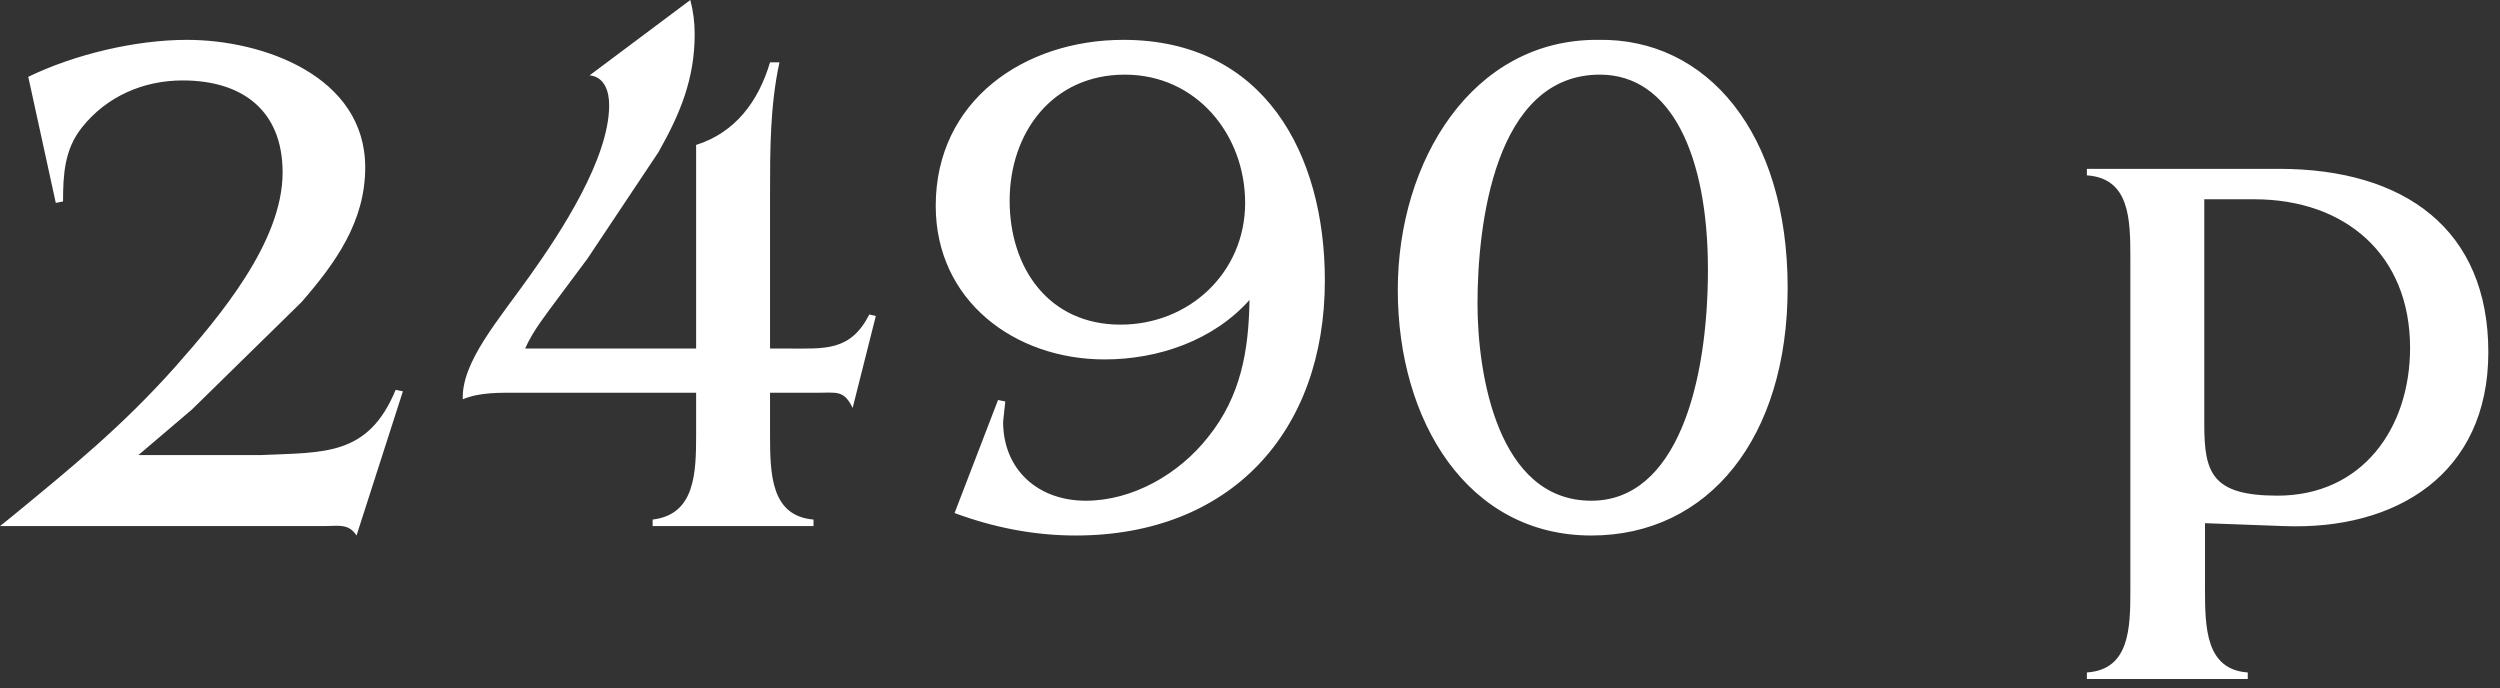 <?xml version="1.0" encoding="UTF-8"?> <svg xmlns="http://www.w3.org/2000/svg" width="69" height="19" viewBox="0 0 69 19" fill="none"><rect x="0" y="0" width="69" height="19" fill="#333333" stroke="none"/><path d="M9.84 14.78C9.62 14.44 9.34 14.52 8.96 14.52H-1.70693e-05L0.3 14.28C1.98 12.9 3.38 11.76 4.84 10.12C6.06 8.74 7.8 6.68 7.8 4.76C7.8 3.04 6.68 2.22 5.04 2.22C3.96 2.22 2.94 2.66 2.26 3.52C1.78 4.12 1.74 4.82 1.74 5.56L1.54 5.6L0.78 2.12C2.06 1.5 3.74 1.1 5.16 1.1C7.26 1.1 10.08 2.1 10.08 4.62C10.08 6.12 9.26 7.26 8.32 8.34L5.3 11.3L3.82 12.56H7.2C8.94 12.48 10.16 12.6 10.92 10.76L11.12 10.8L9.84 14.78ZM23.533 11.26C23.293 10.76 23.093 10.84 22.553 10.84H21.253V11.98C21.253 13.08 21.273 14.24 22.453 14.34V14.52H18.013V14.34C19.193 14.2 19.213 13.04 19.213 11.98V10.84H14.313C13.813 10.84 13.253 10.82 12.773 11.02C12.733 10 13.753 8.84 14.633 7.6C15.473 6.42 16.813 4.38 16.813 2.9C16.813 2.54 16.693 2.12 16.273 2.08L19.053 1.93119e-05C19.133 0.3 19.173 0.62 19.173 0.94C19.173 2.18 18.773 3.14 18.173 4.2L16.213 7.14L15.393 8.24C15.073 8.68 14.713 9.12 14.493 9.62H19.213V4C20.293 3.66 20.933 2.8 21.253 1.72H21.513C21.253 2.92 21.253 4.14 21.253 5.36V9.62H21.753C22.773 9.62 23.473 9.7 23.993 8.68L24.173 8.72L23.533 11.26ZM27.686 11.64C27.686 12.96 28.646 13.82 29.966 13.82C31.266 13.82 32.546 13.08 33.346 12.06C34.246 10.94 34.466 9.68 34.486 8.28C33.486 9.4 31.966 9.92 30.486 9.92C28.006 9.92 25.826 8.3 25.826 5.68C25.826 2.78 28.266 1.1 31.006 1.1C34.886 1.1 36.566 4.24 36.566 7.74C36.566 11.94 33.946 14.78 29.686 14.78C28.546 14.78 27.426 14.56 26.346 14.16L27.546 11.04L27.746 11.08L27.686 11.64ZM30.926 8.96C32.826 8.96 34.366 7.52 34.366 5.6C34.366 3.72 33.026 2.06 31.046 2.06C29.046 2.06 27.866 3.66 27.866 5.54C27.866 7.4 28.946 8.96 30.926 8.96ZM49.339 7.94C49.339 12.08 47.159 14.78 43.919 14.78C40.519 14.78 38.579 11.64 38.579 8C38.579 4.44 40.639 1.08 44.099 1.1C47.119 1.04 49.339 3.68 49.339 7.94ZM43.919 13.82C46.279 13.82 47.139 10.6 47.139 7.44C47.139 4.28 46.119 2.06 44.159 2.06C41.239 2.06 40.779 6.24 40.779 8.38C40.779 10.34 41.339 13.82 43.919 13.82ZM62.898 4.66C66.378 4.66 68.678 6.34 68.678 9.72C68.678 13.08 66.138 14.64 63.038 14.52L60.858 14.44V16.26C60.858 17.32 60.878 18.48 62.038 18.56V18.74H57.598V18.56C58.778 18.48 58.798 17.34 58.798 16.28V7.12C58.798 6.04 58.778 4.92 57.598 4.84V4.66H62.898ZM60.838 5.5V11.7C60.838 13.04 61.038 13.68 62.858 13.68C65.198 13.68 66.518 11.82 66.518 9.6C66.518 7.02 64.718 5.5 62.218 5.5H60.838Z" fill="white"></path></svg> 